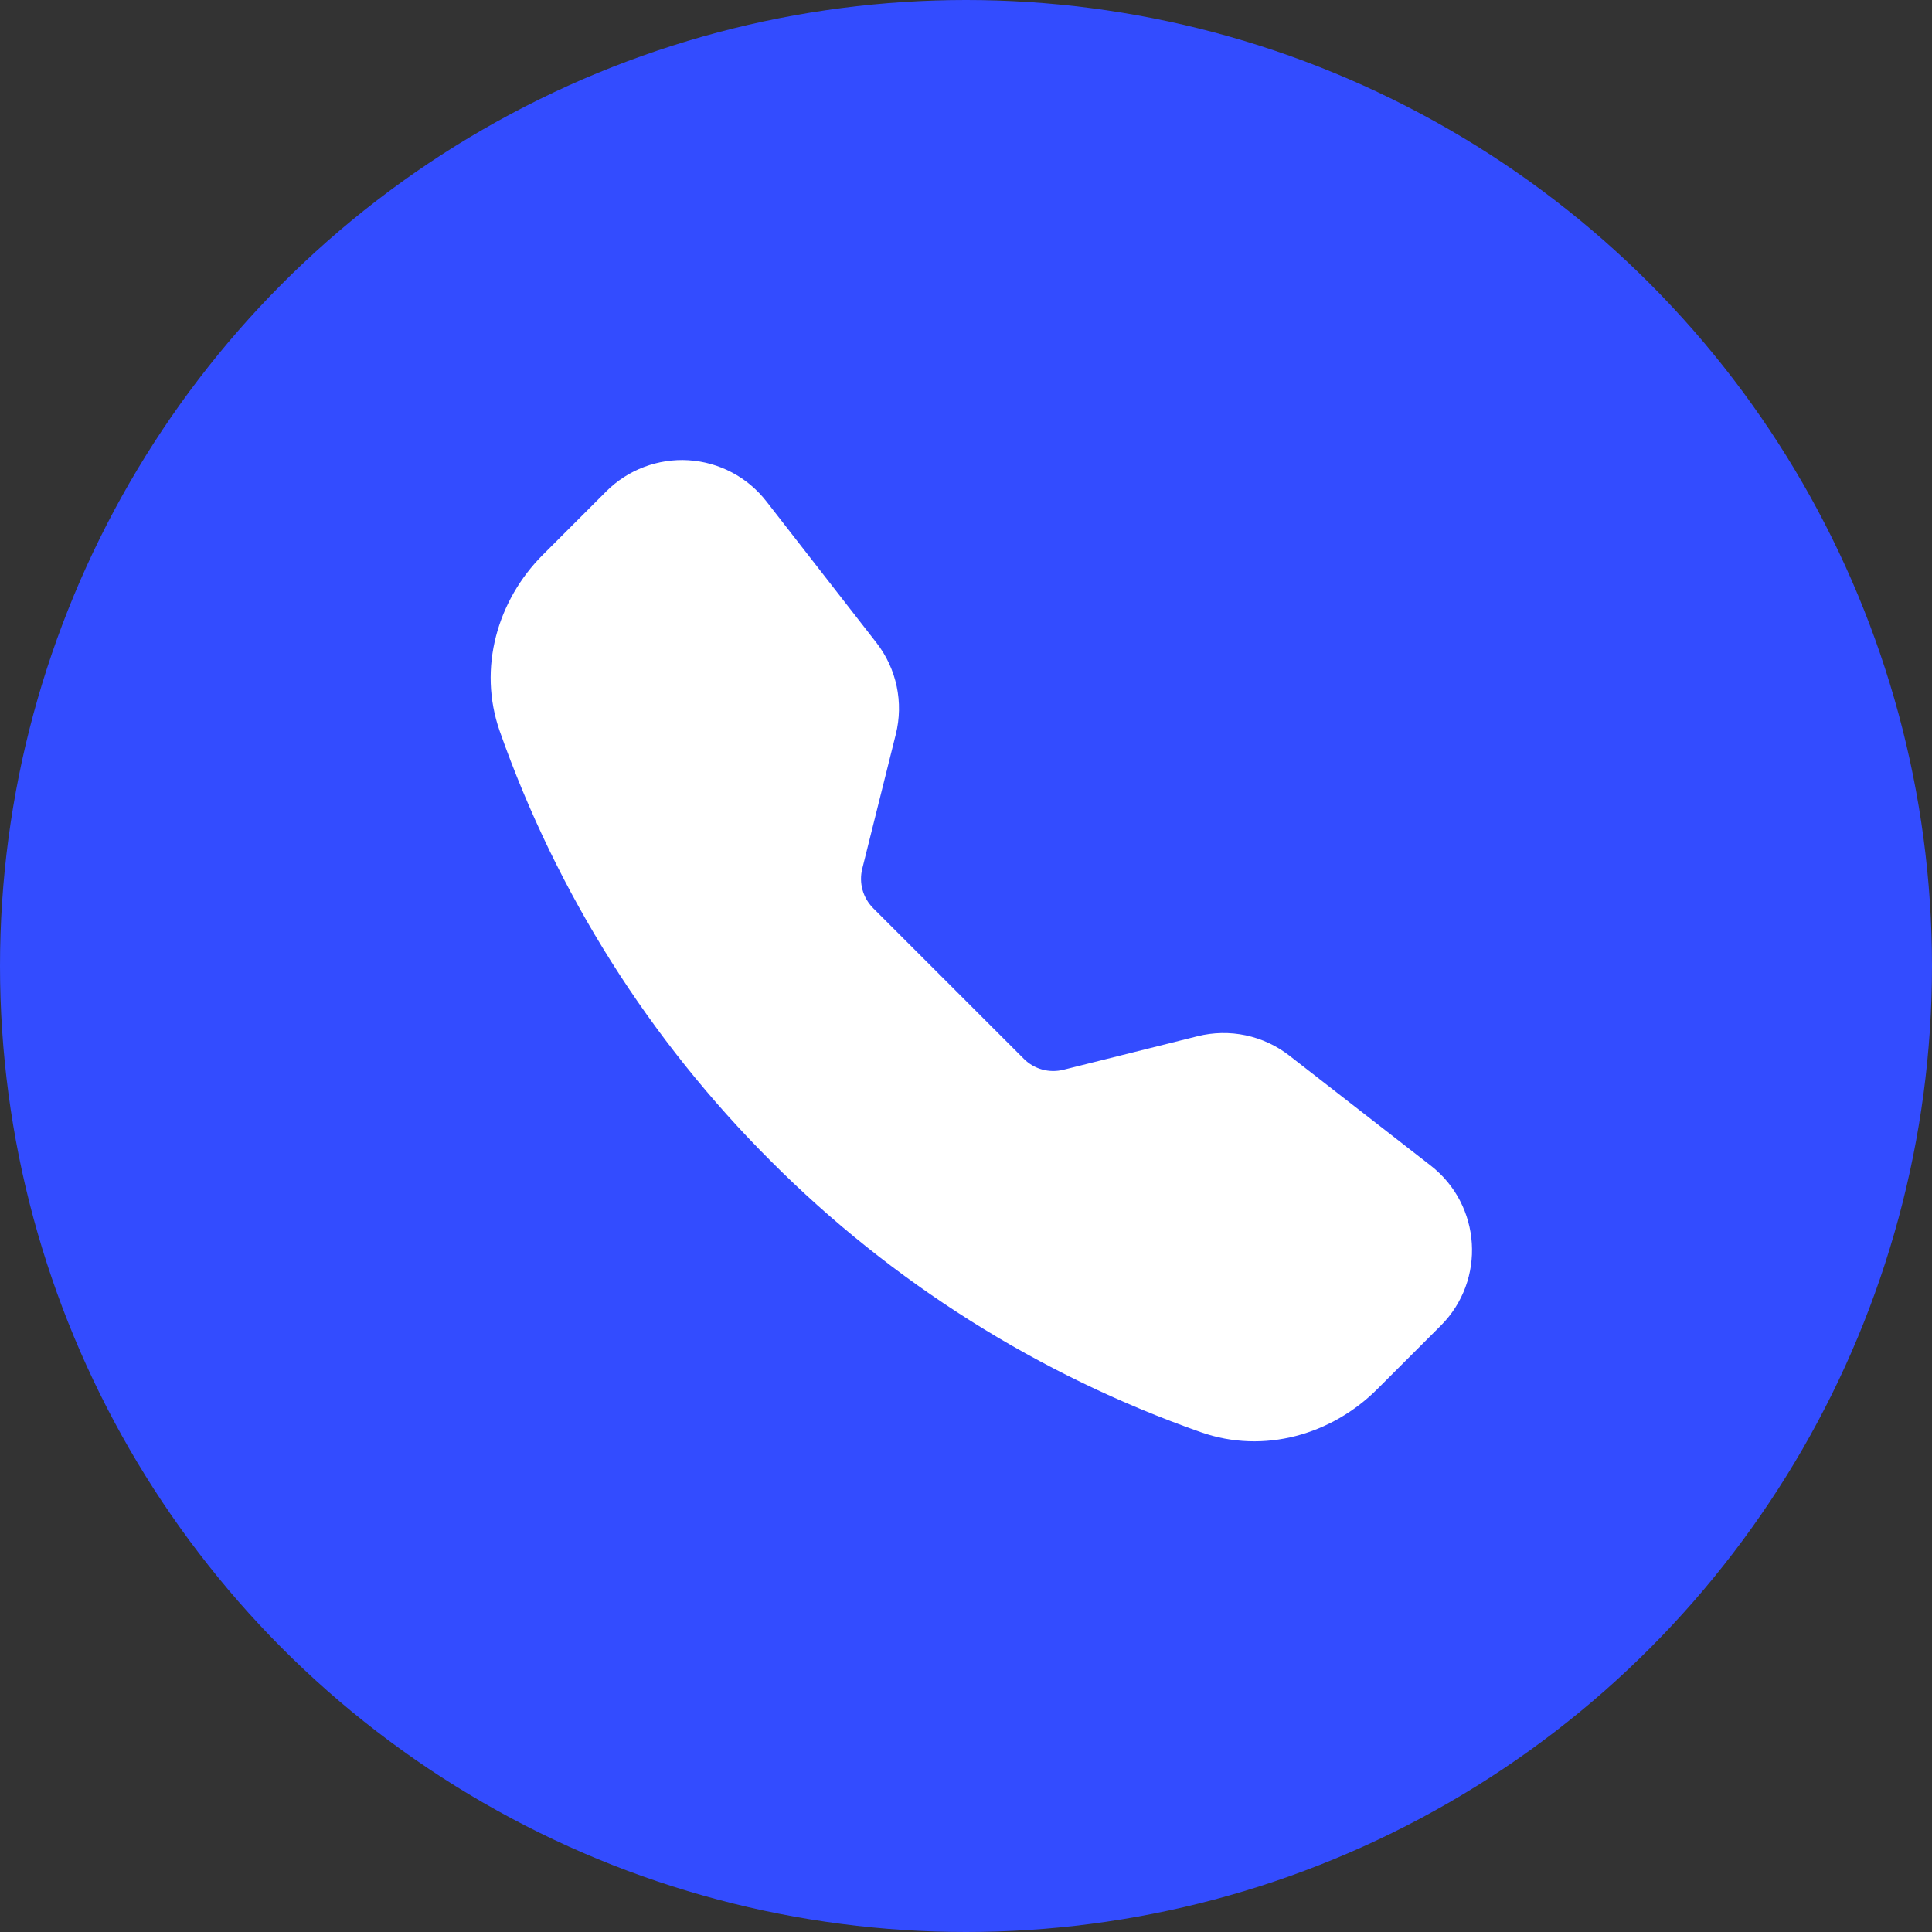 <svg width="67" height="67" viewBox="0 0 67 67" fill="none" xmlns="http://www.w3.org/2000/svg">
<rect x="0" y="0" width="67" height="67" fill="#333333" stroke="none"/>
<circle cx="33.5" cy="33.5" r="33.5" fill="#334cff"/>
<g clip-path="url(#clip0_167_6430)">
<path fill-rule="evenodd" clip-rule="evenodd" d="M21.026 17.039C21.398 16.668 21.845 16.379 22.337 16.194C22.829 16.008 23.355 15.928 23.88 15.961C24.405 15.994 24.917 16.138 25.382 16.384C25.847 16.629 26.254 16.971 26.577 17.386L30.395 22.291C31.095 23.19 31.342 24.362 31.065 25.468L29.902 30.127C29.842 30.368 29.845 30.62 29.911 30.86C29.978 31.1 30.105 31.318 30.28 31.494L35.507 36.72C35.683 36.896 35.901 37.023 36.142 37.09C36.382 37.156 36.635 37.159 36.876 37.099L41.532 35.935C42.078 35.799 42.648 35.788 43.198 35.904C43.749 36.02 44.266 36.26 44.71 36.605L49.615 40.421C51.378 41.793 51.54 44.399 49.962 45.975L47.762 48.174C46.188 49.748 43.836 50.439 41.643 49.667C36.03 47.692 30.934 44.479 26.733 40.266C22.52 36.065 19.307 30.97 17.331 25.358C16.561 23.167 17.253 20.812 18.827 19.238L21.026 17.039Z" fill="white"/>
</g>
<defs>
<clipPath id="clip0_167_6430">
<rect width="34.032" height="34.032" fill="white" transform="translate(17.016 15.953)"/>
</clipPath>
</defs>
</svg>

